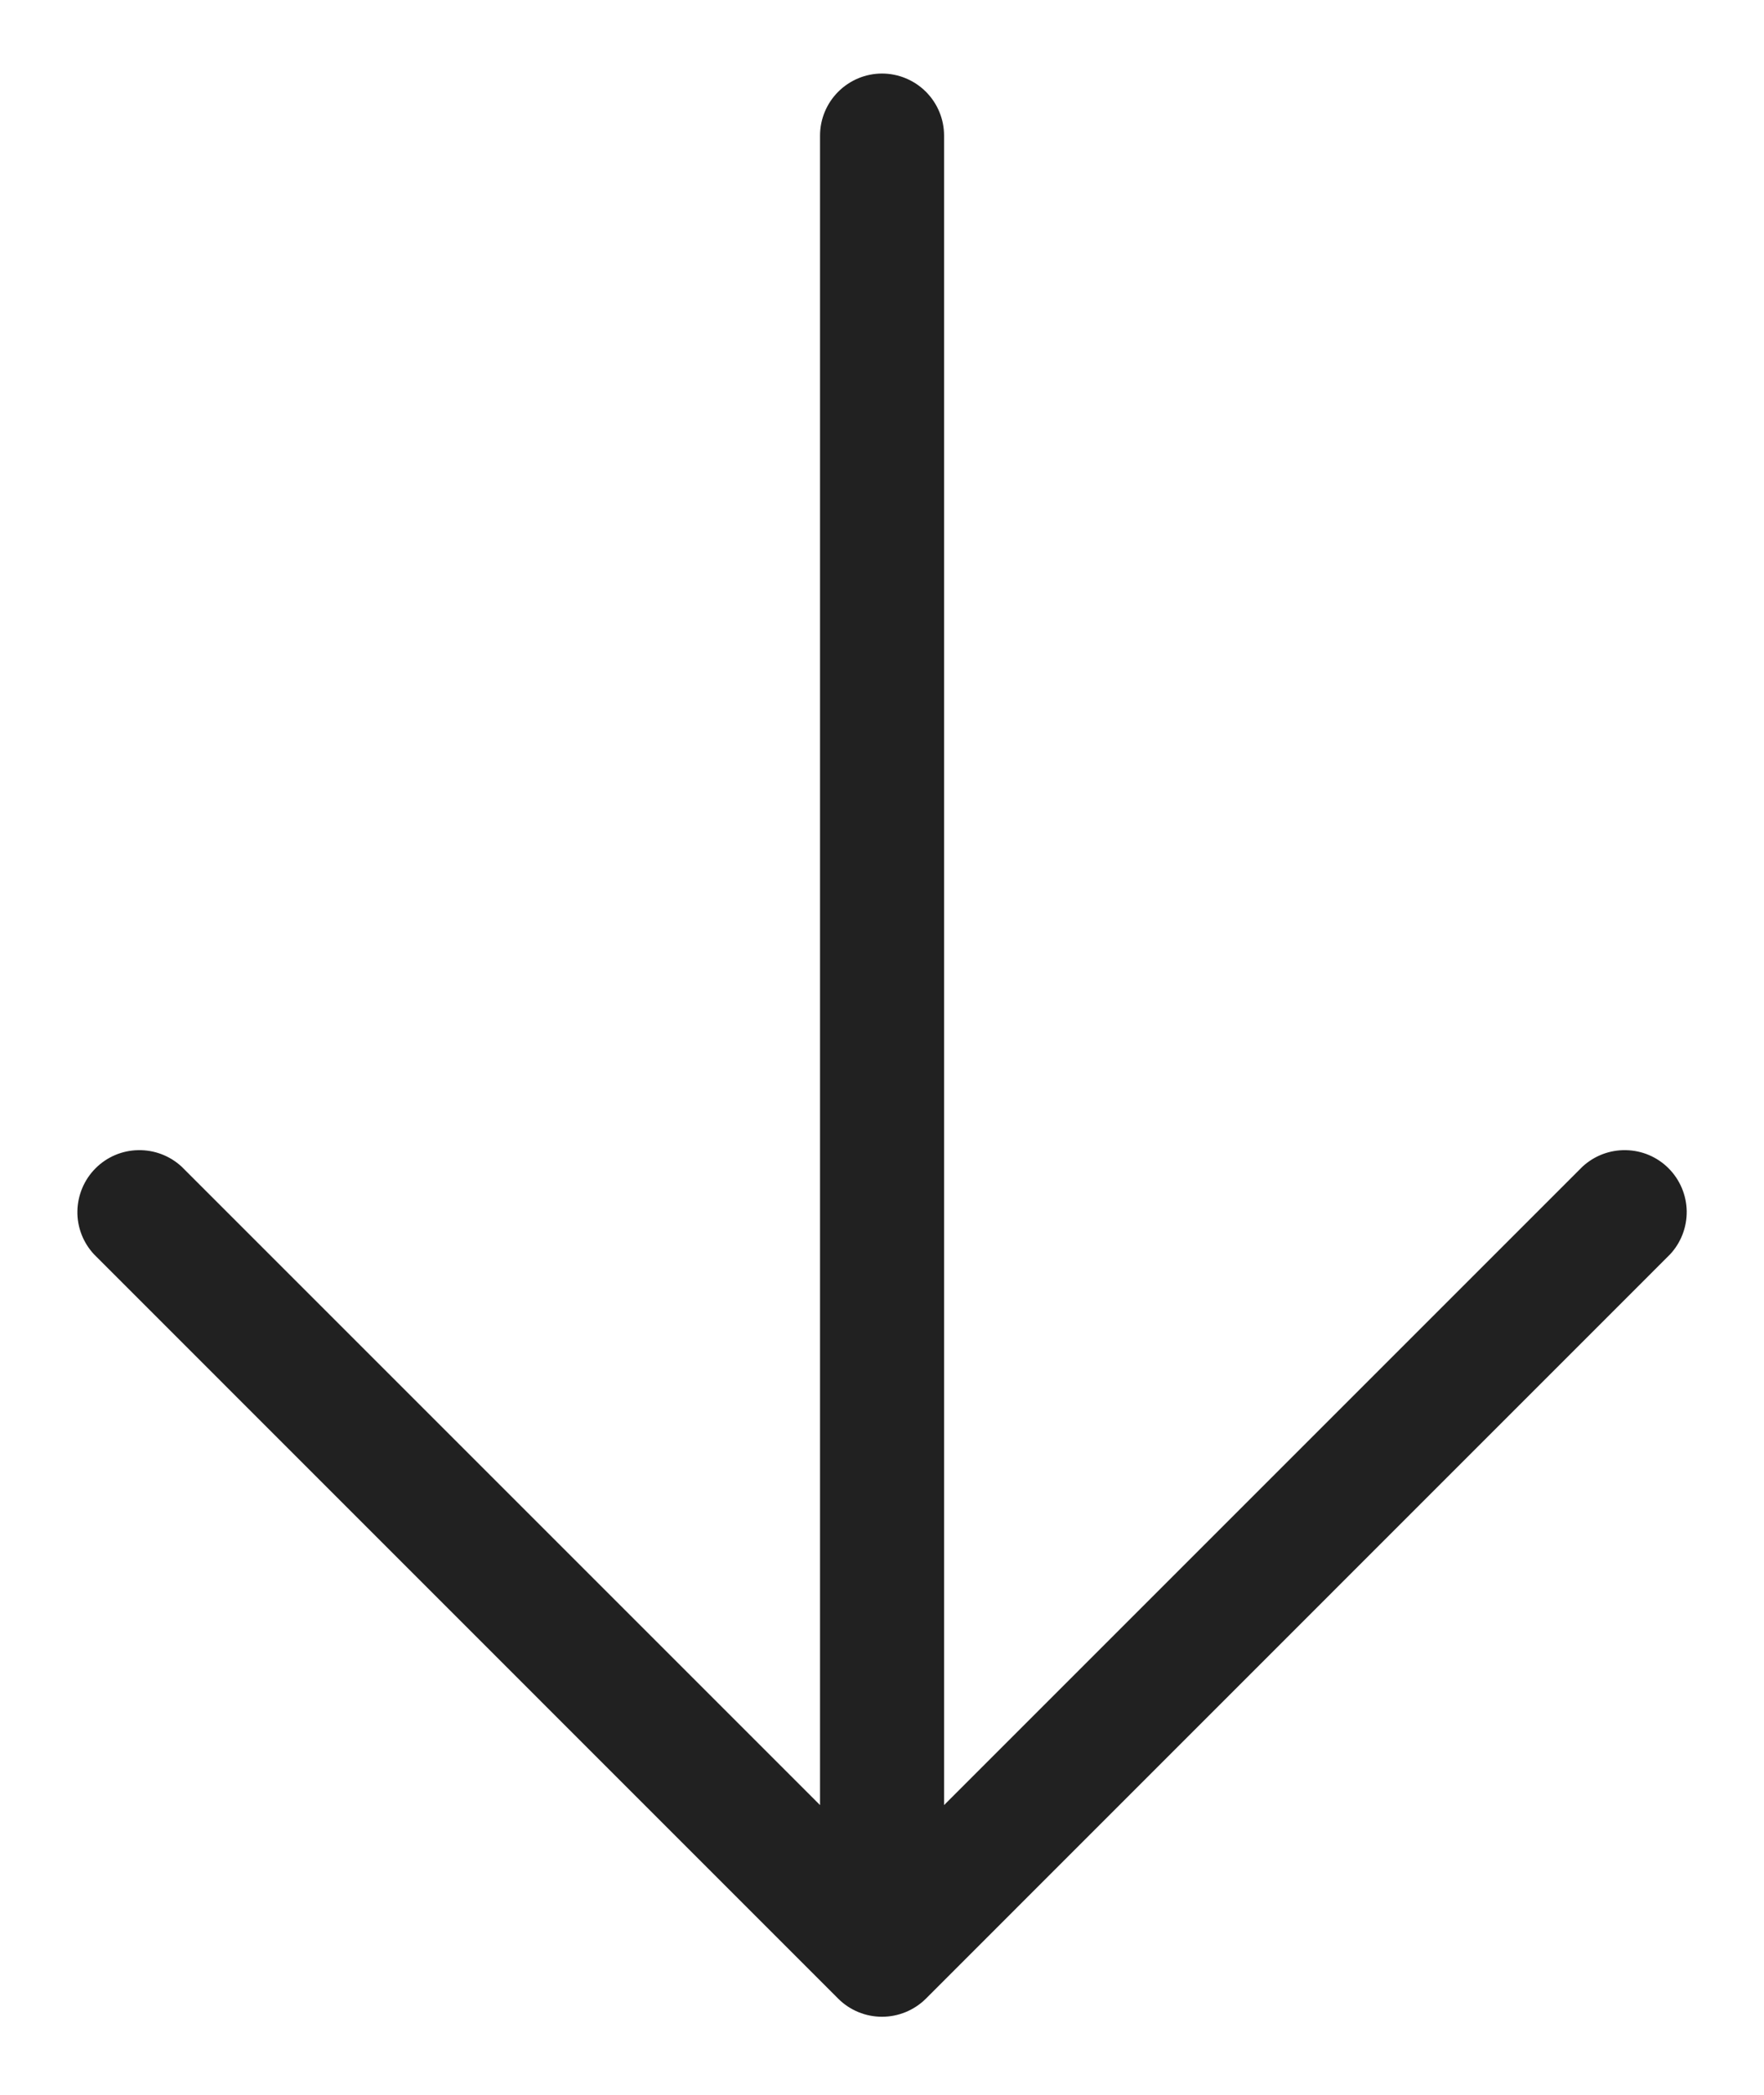 <svg width="16" height="19" viewBox="0 0 16 19" fill="none" xmlns="http://www.w3.org/2000/svg">
<path d="M7.603 18.128L0.853 11.377C0.754 11.271 0.699 11.13 0.702 10.984C0.705 10.838 0.764 10.699 0.867 10.596C0.97 10.493 1.109 10.434 1.254 10.432C1.4 10.429 1.541 10.483 1.648 10.582L7.438 16.372L7.438 1.23C7.438 1.081 7.497 0.938 7.603 0.832C7.708 0.727 7.851 0.667 8 0.667C8.149 0.667 8.293 0.727 8.398 0.832C8.504 0.938 8.563 1.081 8.563 1.23V16.372L14.353 10.582C14.46 10.483 14.601 10.429 14.746 10.432C14.892 10.434 15.031 10.493 15.134 10.596C15.237 10.699 15.296 10.838 15.299 10.984C15.301 11.13 15.247 11.271 15.148 11.377L8.398 18.128C8.292 18.233 8.149 18.292 8 18.292C7.851 18.292 7.708 18.233 7.603 18.128Z" fill="#212121"/>
</svg>

